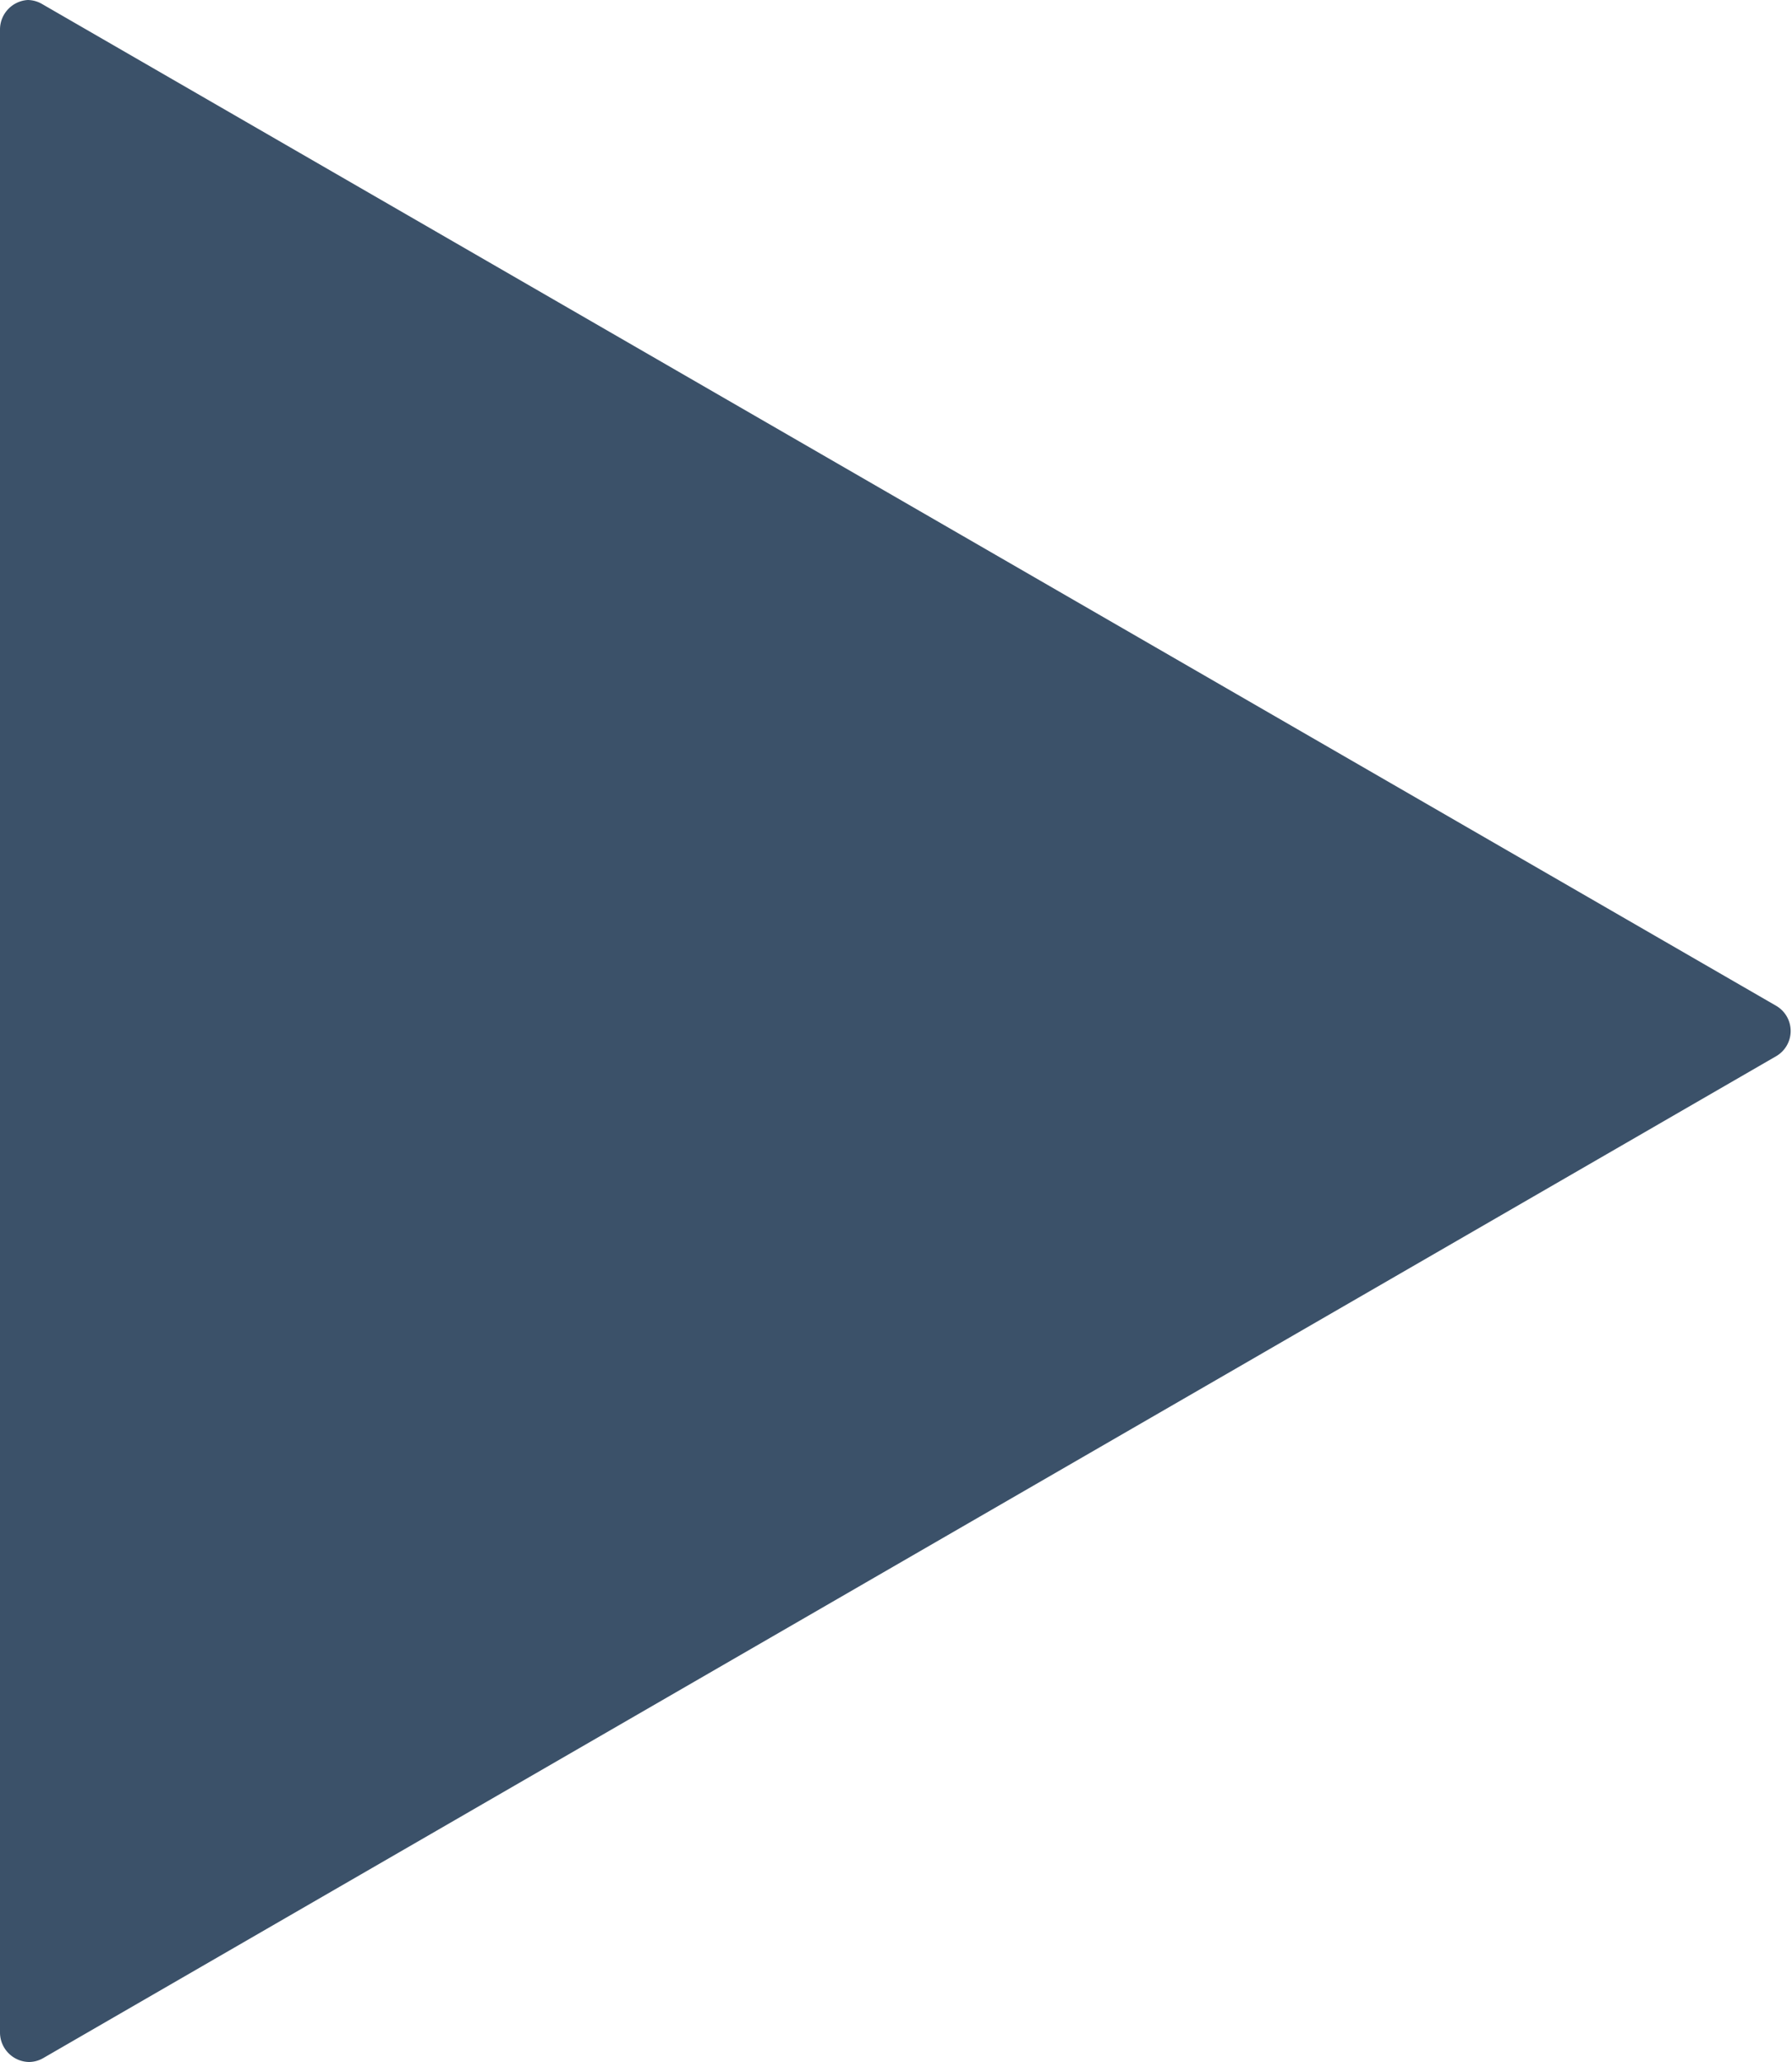 <svg xmlns="http://www.w3.org/2000/svg" fill="#3b5169" width="40" height="46" style=""><rect id="backgroundrect" width="100%" height="100%" x="0" y="0" fill="none" stroke="none"/><g class="currentLayer" style=""><title>Layer 1</title><path d="M39.65,23.56 L0.97,45.91 a0.65,0.65 0 0 1 -0.32,0.09 a0.66,0.66 0 0 1 -0.65,-0.65 V0.65 a0.66,0.66 0 0 1 0.62,-0.65 a0.65,0.65 0 0 1 0.32,0.09 l38.71,22.35 a0.65,0.65 0 0 1 0,1.12 z" id="svg_1" class=""/></g></svg>